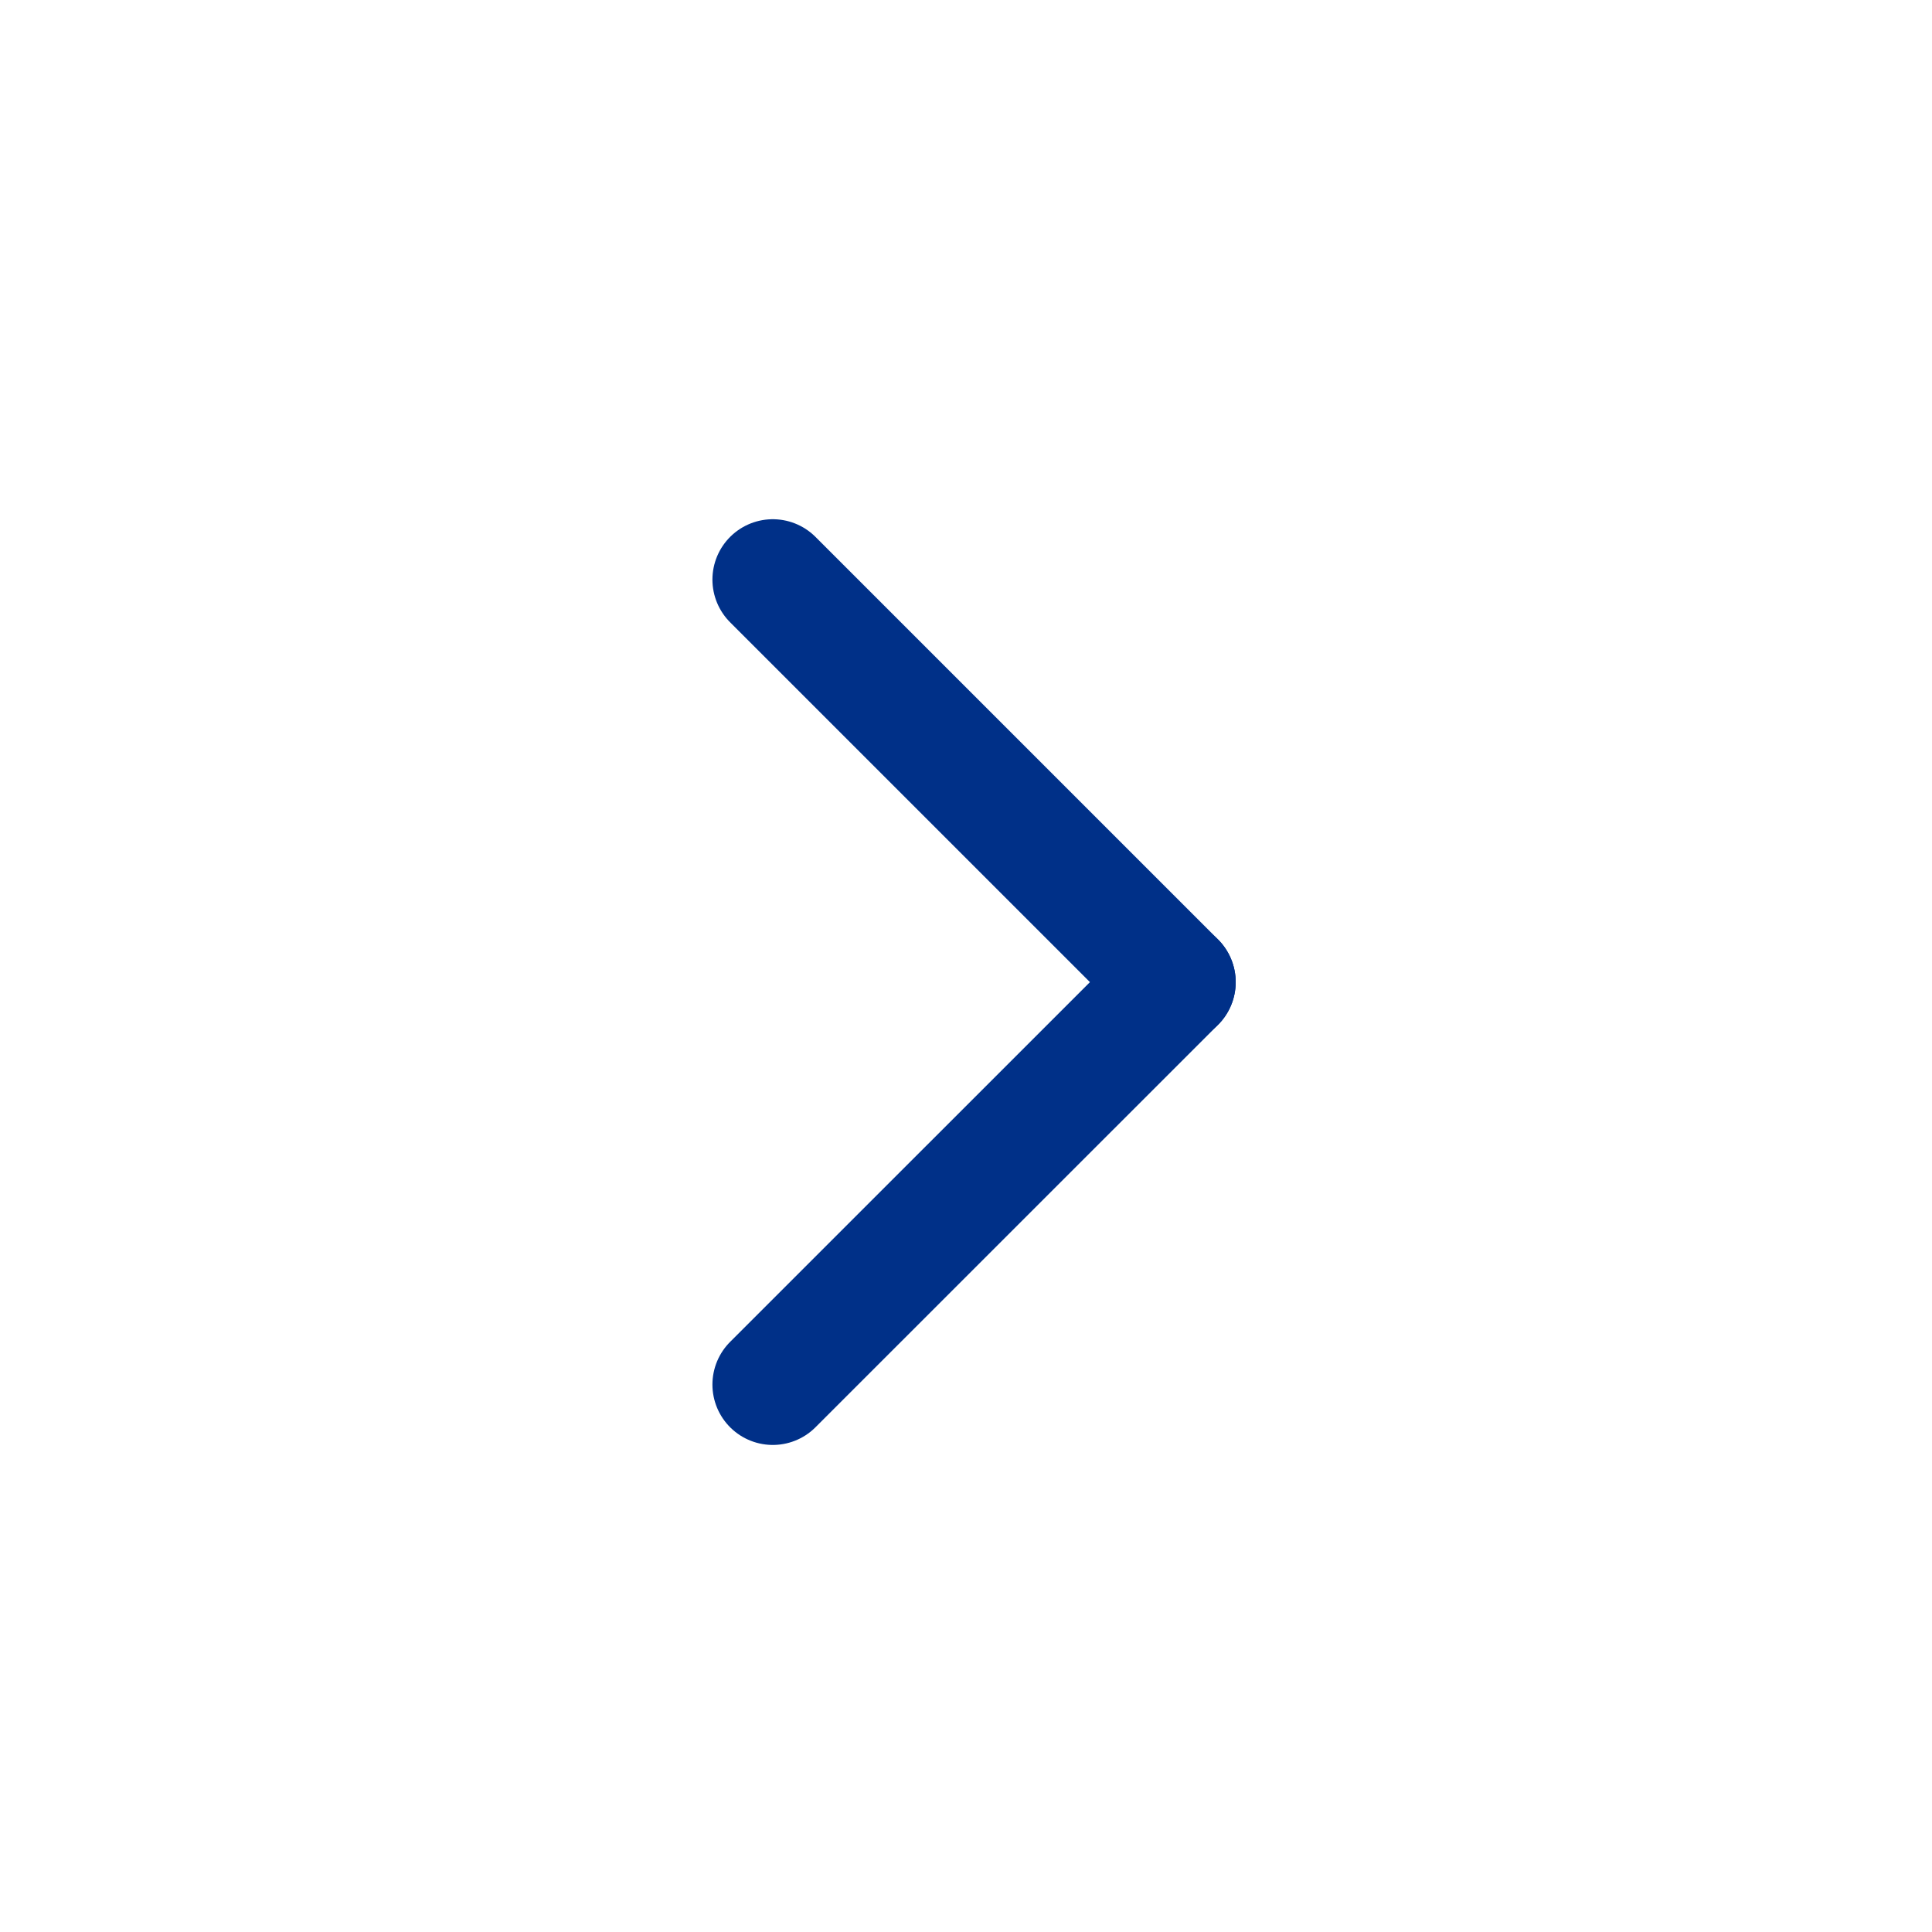<svg preserveAspectRatio="none" width="100%" height="100%" overflow="visible" style="display: block;" viewBox="0 0 20 20" fill="none" xmlns="http://www.w3.org/2000/svg">
<g id="arrows-diagrams-22 1" clip-path="url(#clip0_6172_13935)">
<g id="Group">
<path id="Vector" d="M8 14.333L12.167 10.167" stroke="#003088" stroke-width="1.25" stroke-linecap="round" stroke-linejoin="round"/>
<path id="Vector_2" d="M8 6L12.167 10.167" stroke="#003088" stroke-width="1.25" stroke-linecap="round" stroke-linejoin="round"/>
</g>
<g id="Vector_3">
</g>
</g>
<defs>
<clipPath id="clip0_6172_13935">
<rect width="20" height="20" fill="white"/>
</clipPath>
</defs>
</svg>
